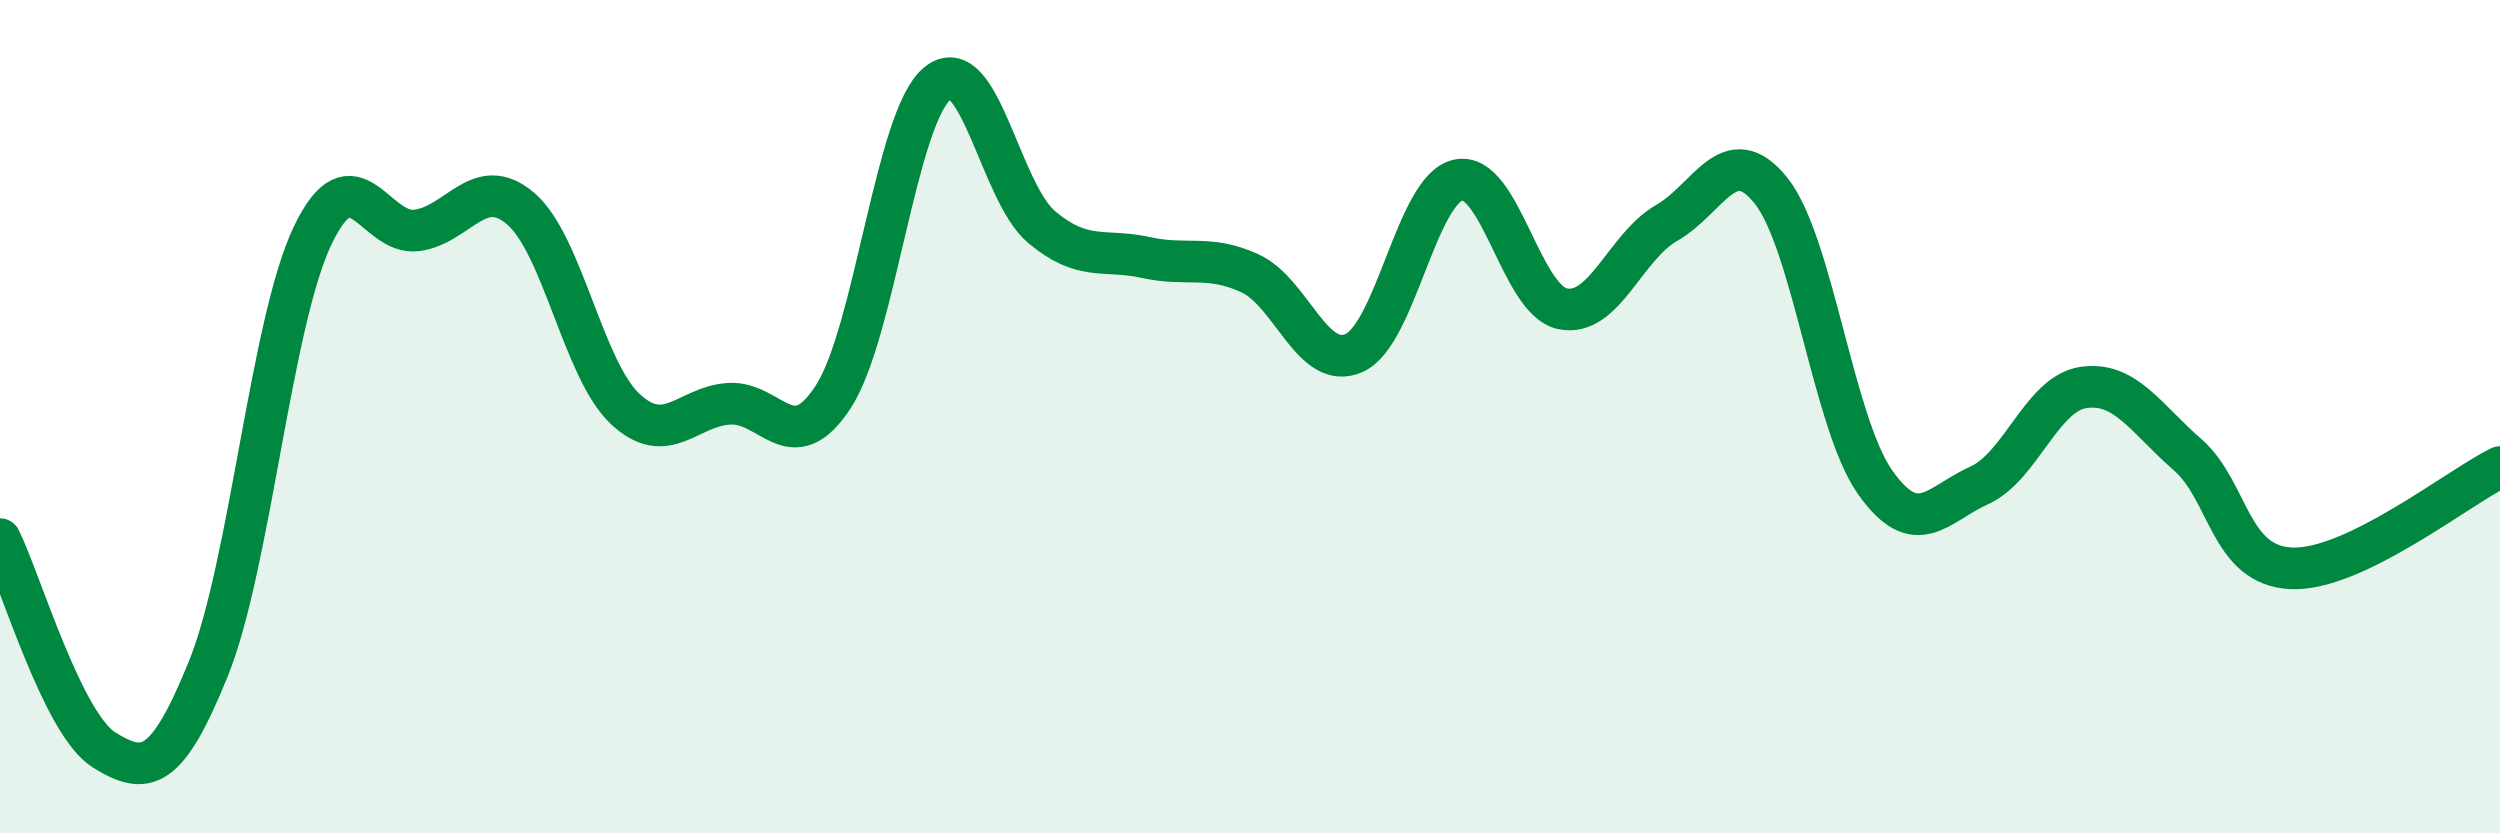 
    <svg width="60" height="20" viewBox="0 0 60 20" xmlns="http://www.w3.org/2000/svg">
      <path
        d="M 0,12.94 C 0.5,13.95 1.5,17.38 2.5,18 C 3.5,18.62 4,18.52 5,16.05 C 6,13.58 6.5,7.76 7.5,5.66 C 8.5,3.56 9,5.66 10,5.53 C 11,5.4 11.5,4.15 12.5,5.01 C 13.5,5.87 14,8.87 15,9.81 C 16,10.75 16.5,9.75 17.5,9.69 C 18.5,9.63 19,11.06 20,9.52 C 21,7.98 21.5,2.81 22.5,2 C 23.5,1.19 24,4.61 25,5.45 C 26,6.29 26.5,5.96 27.5,6.18 C 28.5,6.4 29,6.1 30,6.56 C 31,7.02 31.5,8.92 32.5,8.47 C 33.5,8.02 34,4.53 35,4.32 C 36,4.11 36.5,7.2 37.5,7.41 C 38.5,7.62 39,5.92 40,5.35 C 41,4.78 41.5,3.33 42.5,4.57 C 43.5,5.81 44,10.15 45,11.57 C 46,12.99 46.5,12.1 47.5,11.65 C 48.5,11.2 49,9.45 50,9.3 C 51,9.15 51.5,10.04 52.5,10.91 C 53.5,11.78 53.5,13.58 55,13.64 C 56.5,13.7 59,11.7 60,11.21L60 20L0 20Z"
        fill="#008740"
        opacity="0.1"
        stroke-linecap="round"
        stroke-linejoin="round"
      />
      <path
        d="M 0,12.94 C 0.5,13.95 1.5,17.38 2.5,18 C 3.5,18.62 4,18.52 5,16.05 C 6,13.58 6.5,7.76 7.5,5.66 C 8.5,3.56 9,5.66 10,5.53 C 11,5.4 11.5,4.15 12.5,5.01 C 13.5,5.87 14,8.87 15,9.81 C 16,10.75 16.5,9.75 17.5,9.69 C 18.5,9.63 19,11.06 20,9.52 C 21,7.98 21.5,2.81 22.5,2 C 23.5,1.19 24,4.61 25,5.45 C 26,6.29 26.5,5.96 27.5,6.18 C 28.5,6.4 29,6.1 30,6.56 C 31,7.02 31.5,8.92 32.5,8.47 C 33.5,8.02 34,4.53 35,4.32 C 36,4.11 36.5,7.2 37.5,7.41 C 38.5,7.62 39,5.92 40,5.35 C 41,4.78 41.5,3.33 42.5,4.57 C 43.5,5.81 44,10.15 45,11.57 C 46,12.99 46.5,12.1 47.5,11.65 C 48.5,11.2 49,9.45 50,9.3 C 51,9.15 51.5,10.04 52.5,10.91 C 53.5,11.78 53.5,13.58 55,13.64 C 56.5,13.7 59,11.7 60,11.21"
        stroke="#008740"
        stroke-width="1"
        fill="none"
        stroke-linecap="round"
        stroke-linejoin="round"
      />
    </svg>
  